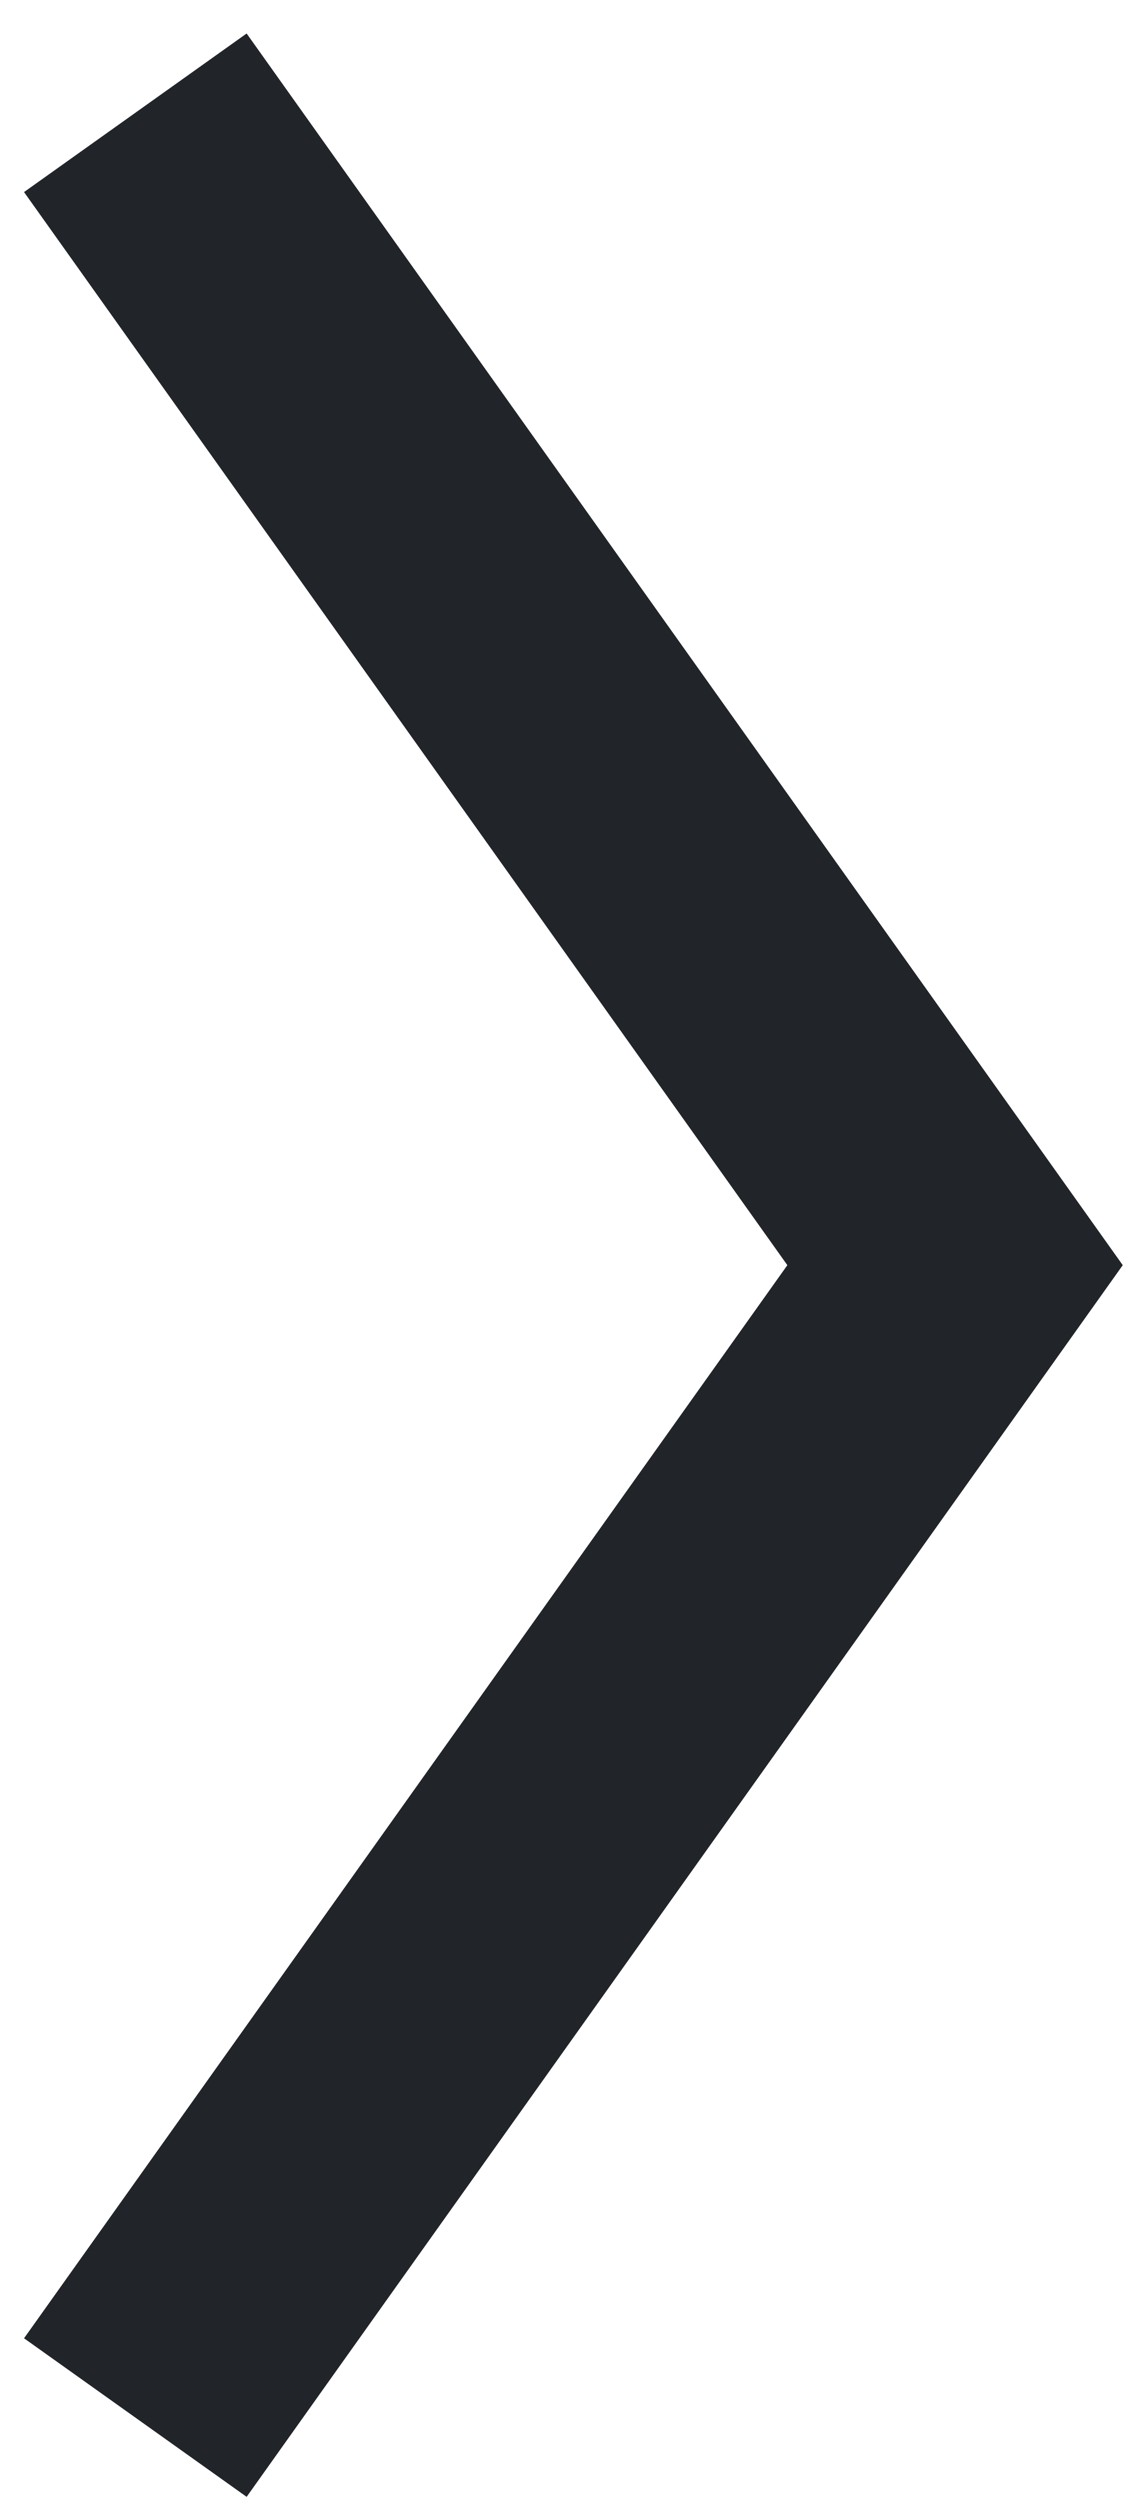 <svg width="29" height="64" viewBox="0 0 29 64" fill="none" xmlns="http://www.w3.org/2000/svg">
<path id="Vector 81" d="M3.467 2.887L24.467 32.387L3.467 61.887" stroke="#212529" stroke-width="7"/>
</svg>
